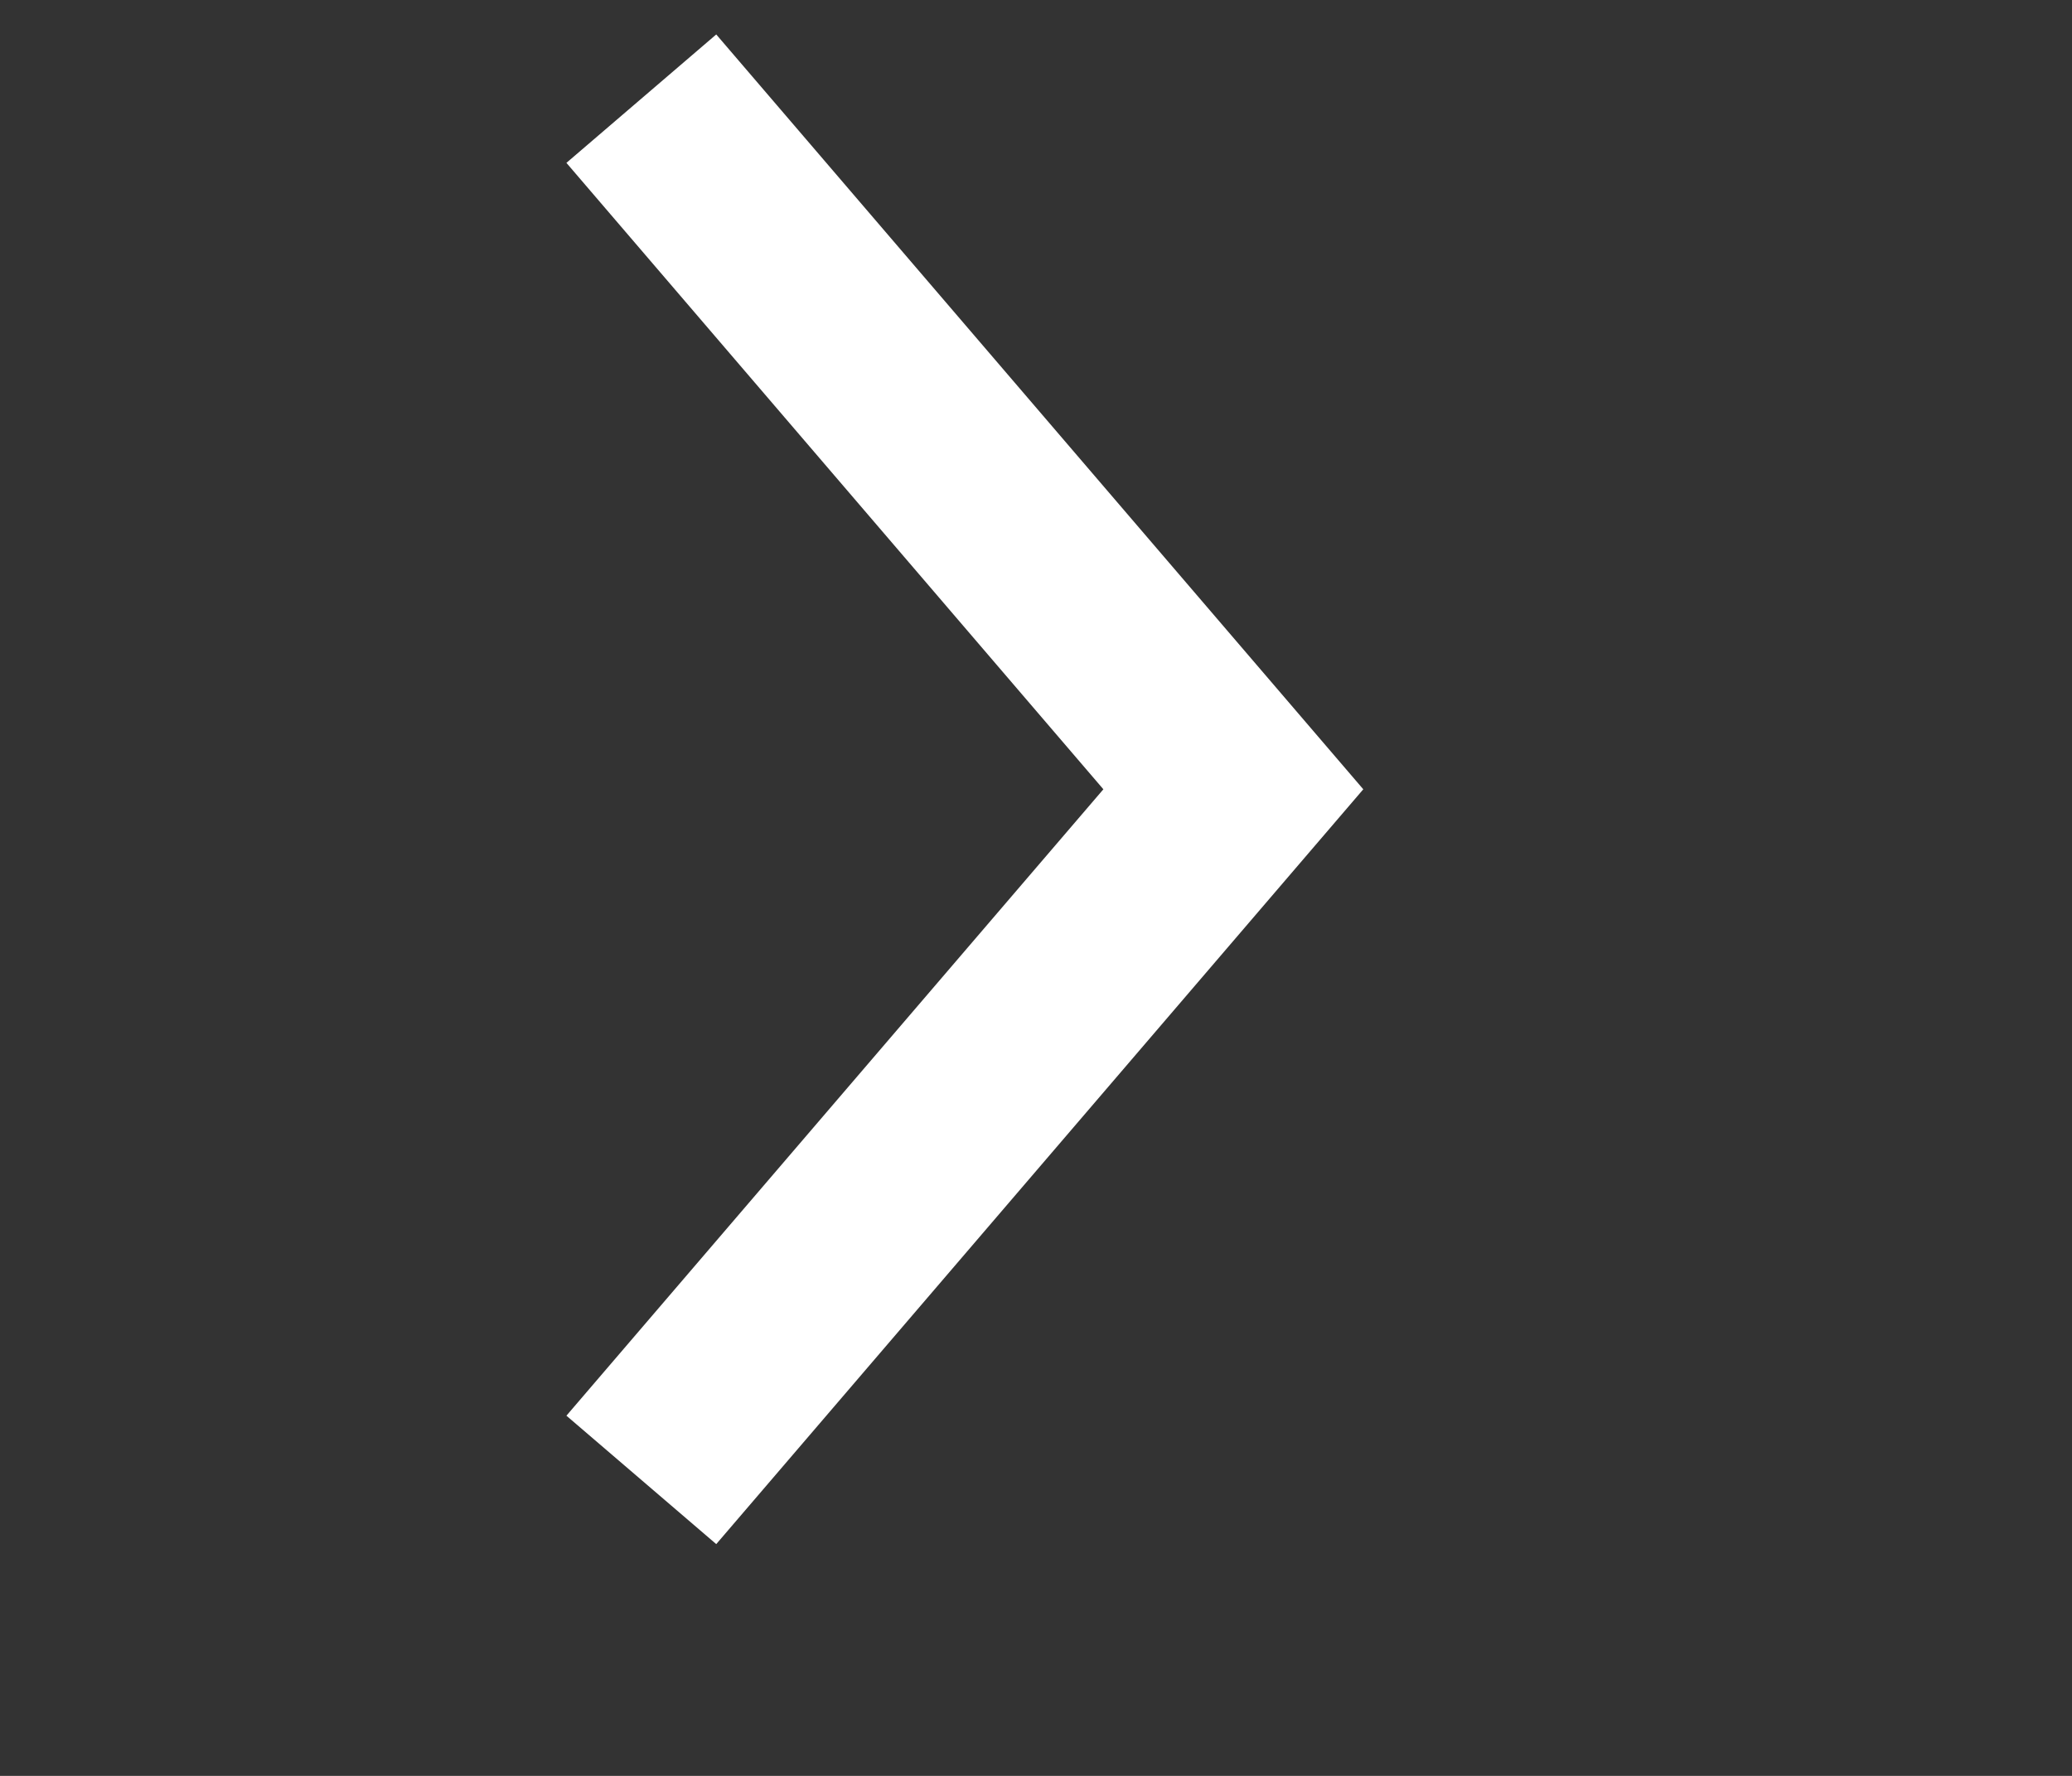 <svg width="21" height="18" viewBox="0 0 21 18" fill="none" xmlns="http://www.w3.org/2000/svg">
<rect x="0" y="0" width="21" height="18" fill="#333333" stroke="none"/>
<g id="Frame 20">
<path id="Vector 1" d="M6.5 15L12.5 8L6.5 1" stroke="white" stroke-width="2"/>
</g>
</svg>
